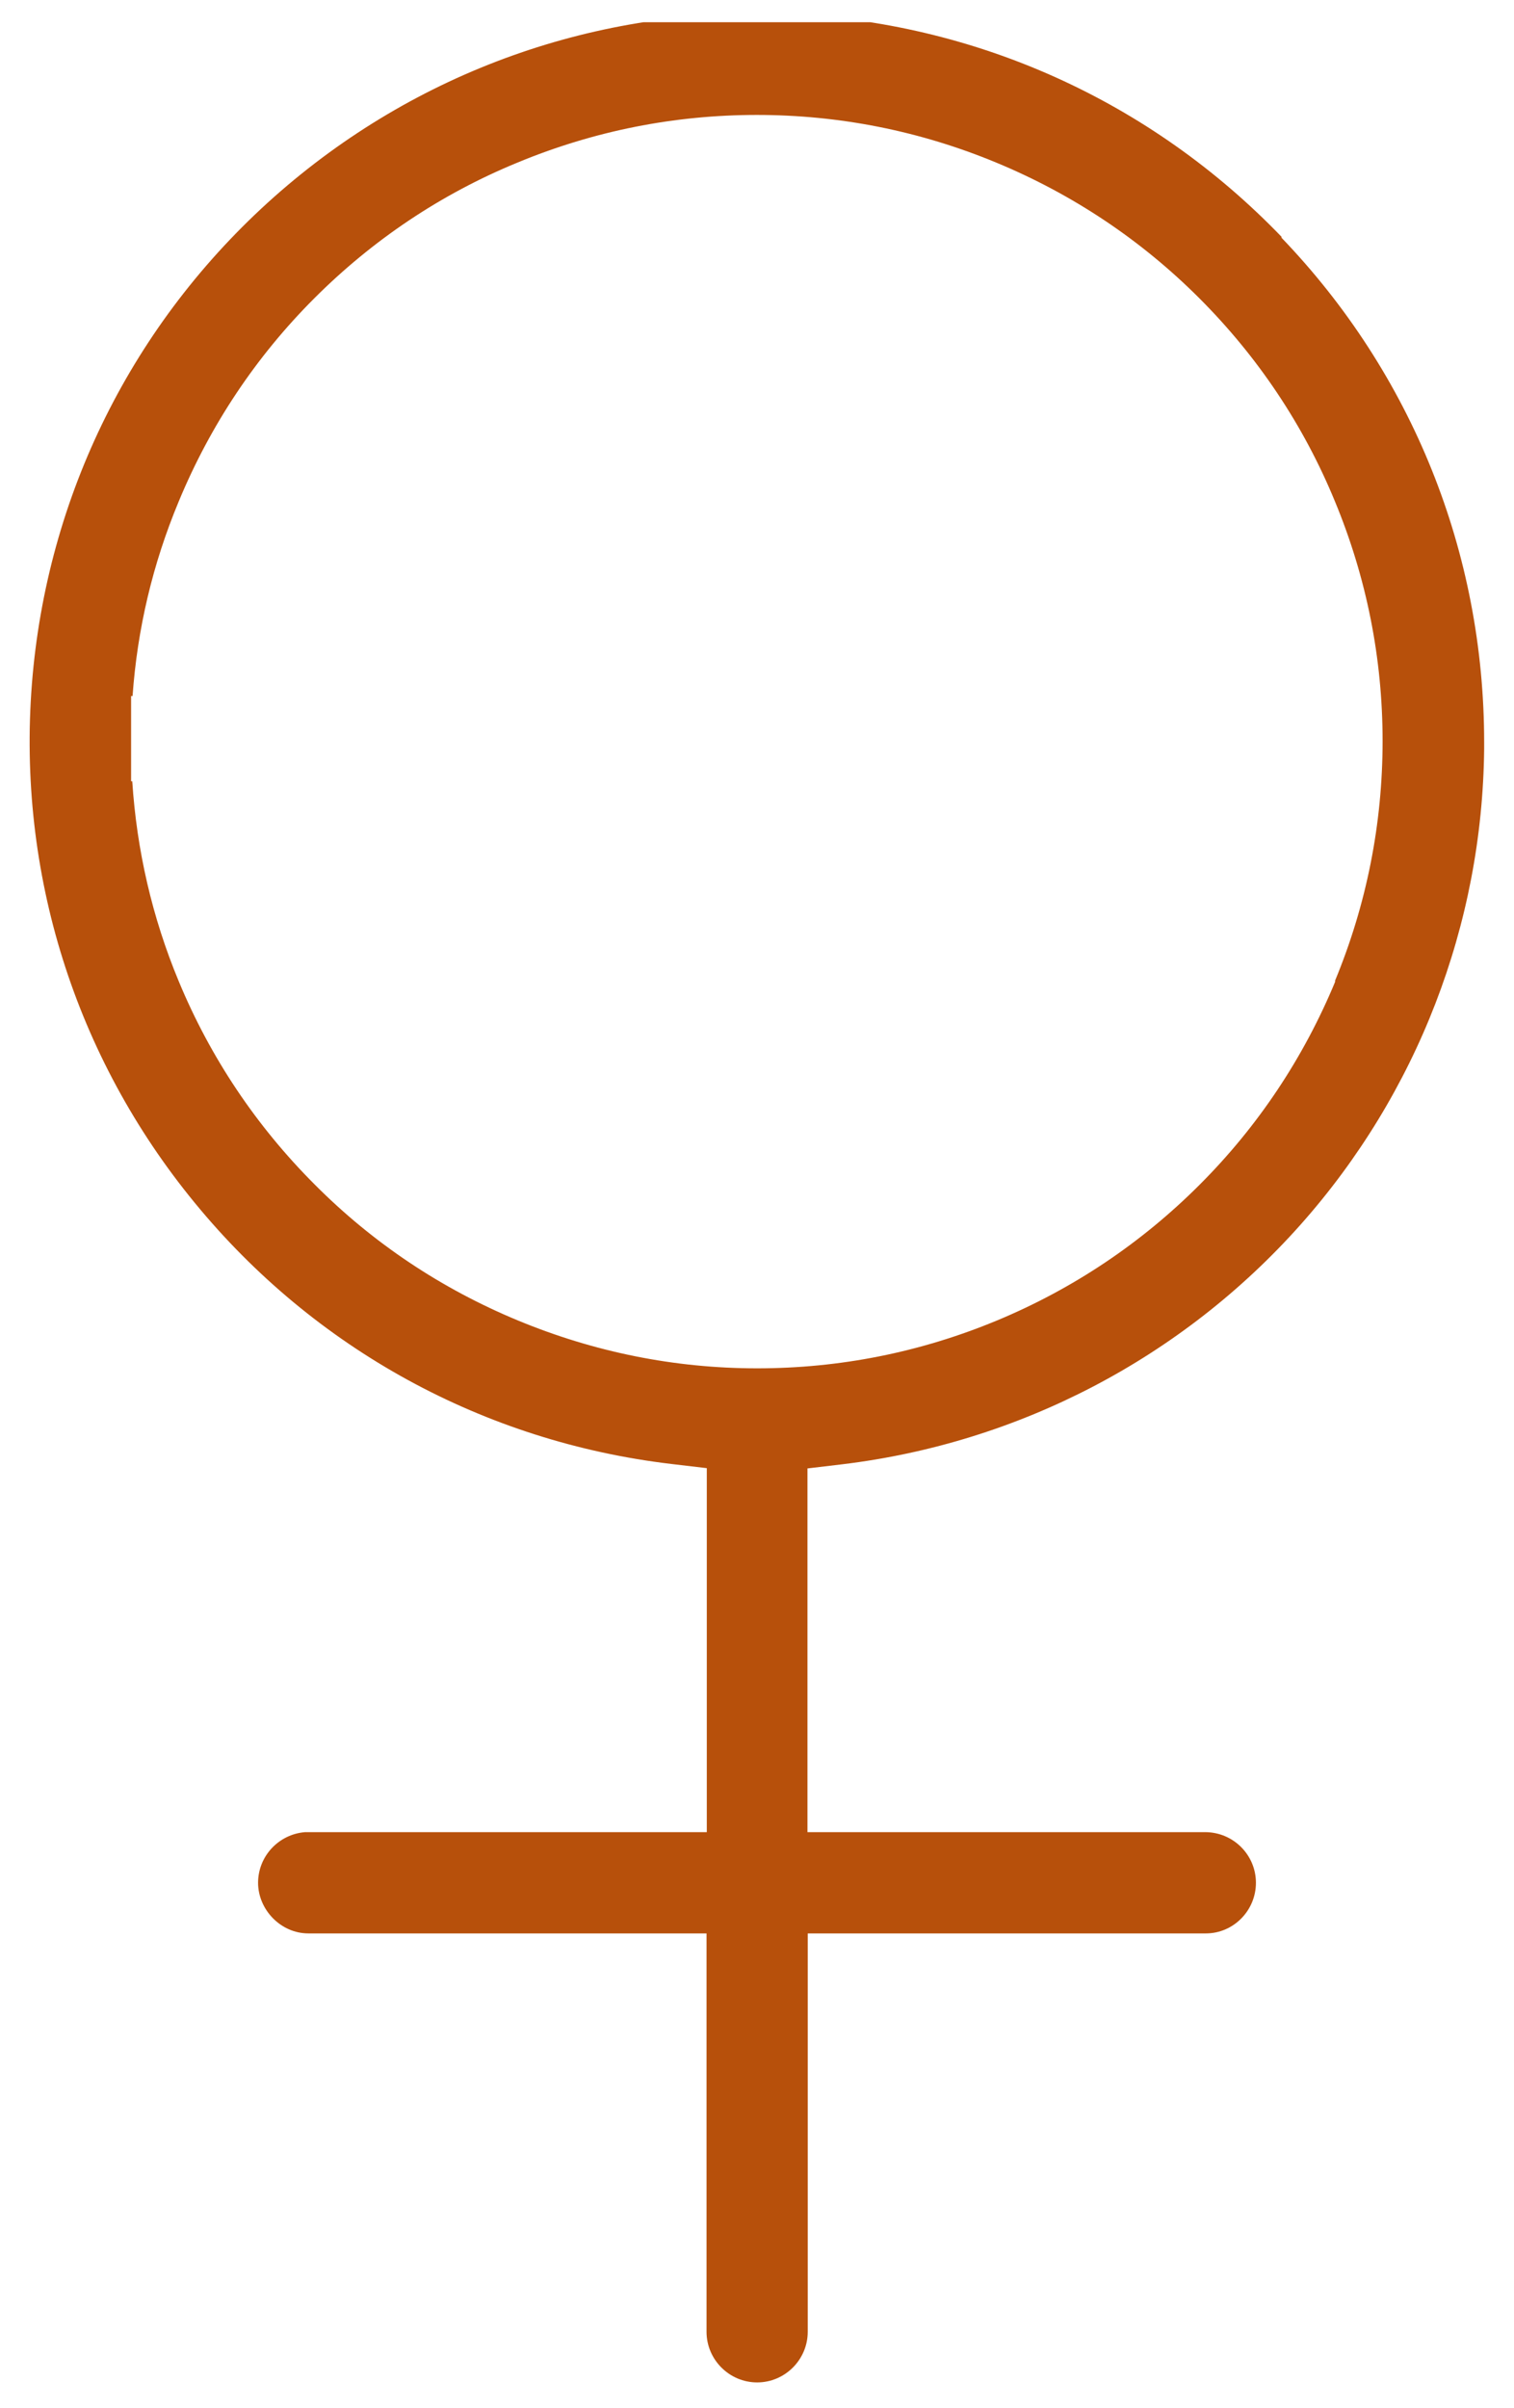 <svg xmlns="http://www.w3.org/2000/svg" width="39" height="62" viewBox="0 0 39 62" fill="none"><g id="Graphic Icons" clip-path="url(#clip0_1253_15195)"><path id="Vector" d="M33.015 6.1C29.637 2.593 25.108 0.557 20.251 0.359C15.394 0.168 10.704 1.838 7.06 5.071C3.422 8.304 1.204 12.757 0.822 17.607C0.441 22.464 1.928 27.206 5.016 30.966C8.104 34.732 12.466 37.119 17.3 37.691L18.207 37.798V47.169H7.86C7.182 47.222 6.648 47.786 6.648 48.473C6.648 49.159 7.227 49.776 7.944 49.776H18.2V60.032C18.2 60.749 18.787 61.336 19.504 61.336C20.22 61.336 20.807 60.749 20.807 60.032V49.776H31.063C31.772 49.776 32.352 49.189 32.352 48.473C32.352 47.756 31.772 47.176 31.055 47.169H20.8V37.805L21.7 37.698C26.252 37.149 30.445 34.961 33.495 31.537C36.507 28.152 38.185 23.806 38.231 19.284V19.109C38.231 14.236 36.378 9.623 33.007 6.116L33.015 6.1ZM34.395 25.27C33.579 27.237 32.405 28.998 30.903 30.5C29.401 32.003 27.639 33.184 25.672 34C23.705 34.816 21.631 35.228 19.504 35.228C17.376 35.228 15.302 34.809 13.335 33.993C11.368 33.177 9.606 32.003 8.104 30.493C6.602 28.991 5.42 27.229 4.604 25.262C3.918 23.615 3.522 21.884 3.407 20.115H3.377V19.208C3.377 19.17 3.377 19.132 3.377 19.086V17.919H3.415C3.537 16.196 3.933 14.518 4.604 12.91C5.42 10.942 6.594 9.181 8.097 7.679C9.599 6.177 11.36 4.995 13.327 4.187C15.295 3.371 17.369 2.959 19.496 2.959C21.623 2.959 23.697 3.371 25.665 4.187C27.632 5.002 29.393 6.177 30.895 7.679C32.397 9.181 33.579 10.942 34.388 12.91C35.203 14.877 35.615 16.951 35.615 19.078C35.615 21.206 35.203 23.287 34.388 25.254L34.395 25.27Z" fill="#B7500B"></path></g><defs><clipPath id="clip0_1253_15195"><rect width="37.477" height="61" fill="white" transform="translate(0.762 0.572)"></rect></clipPath></defs></svg>